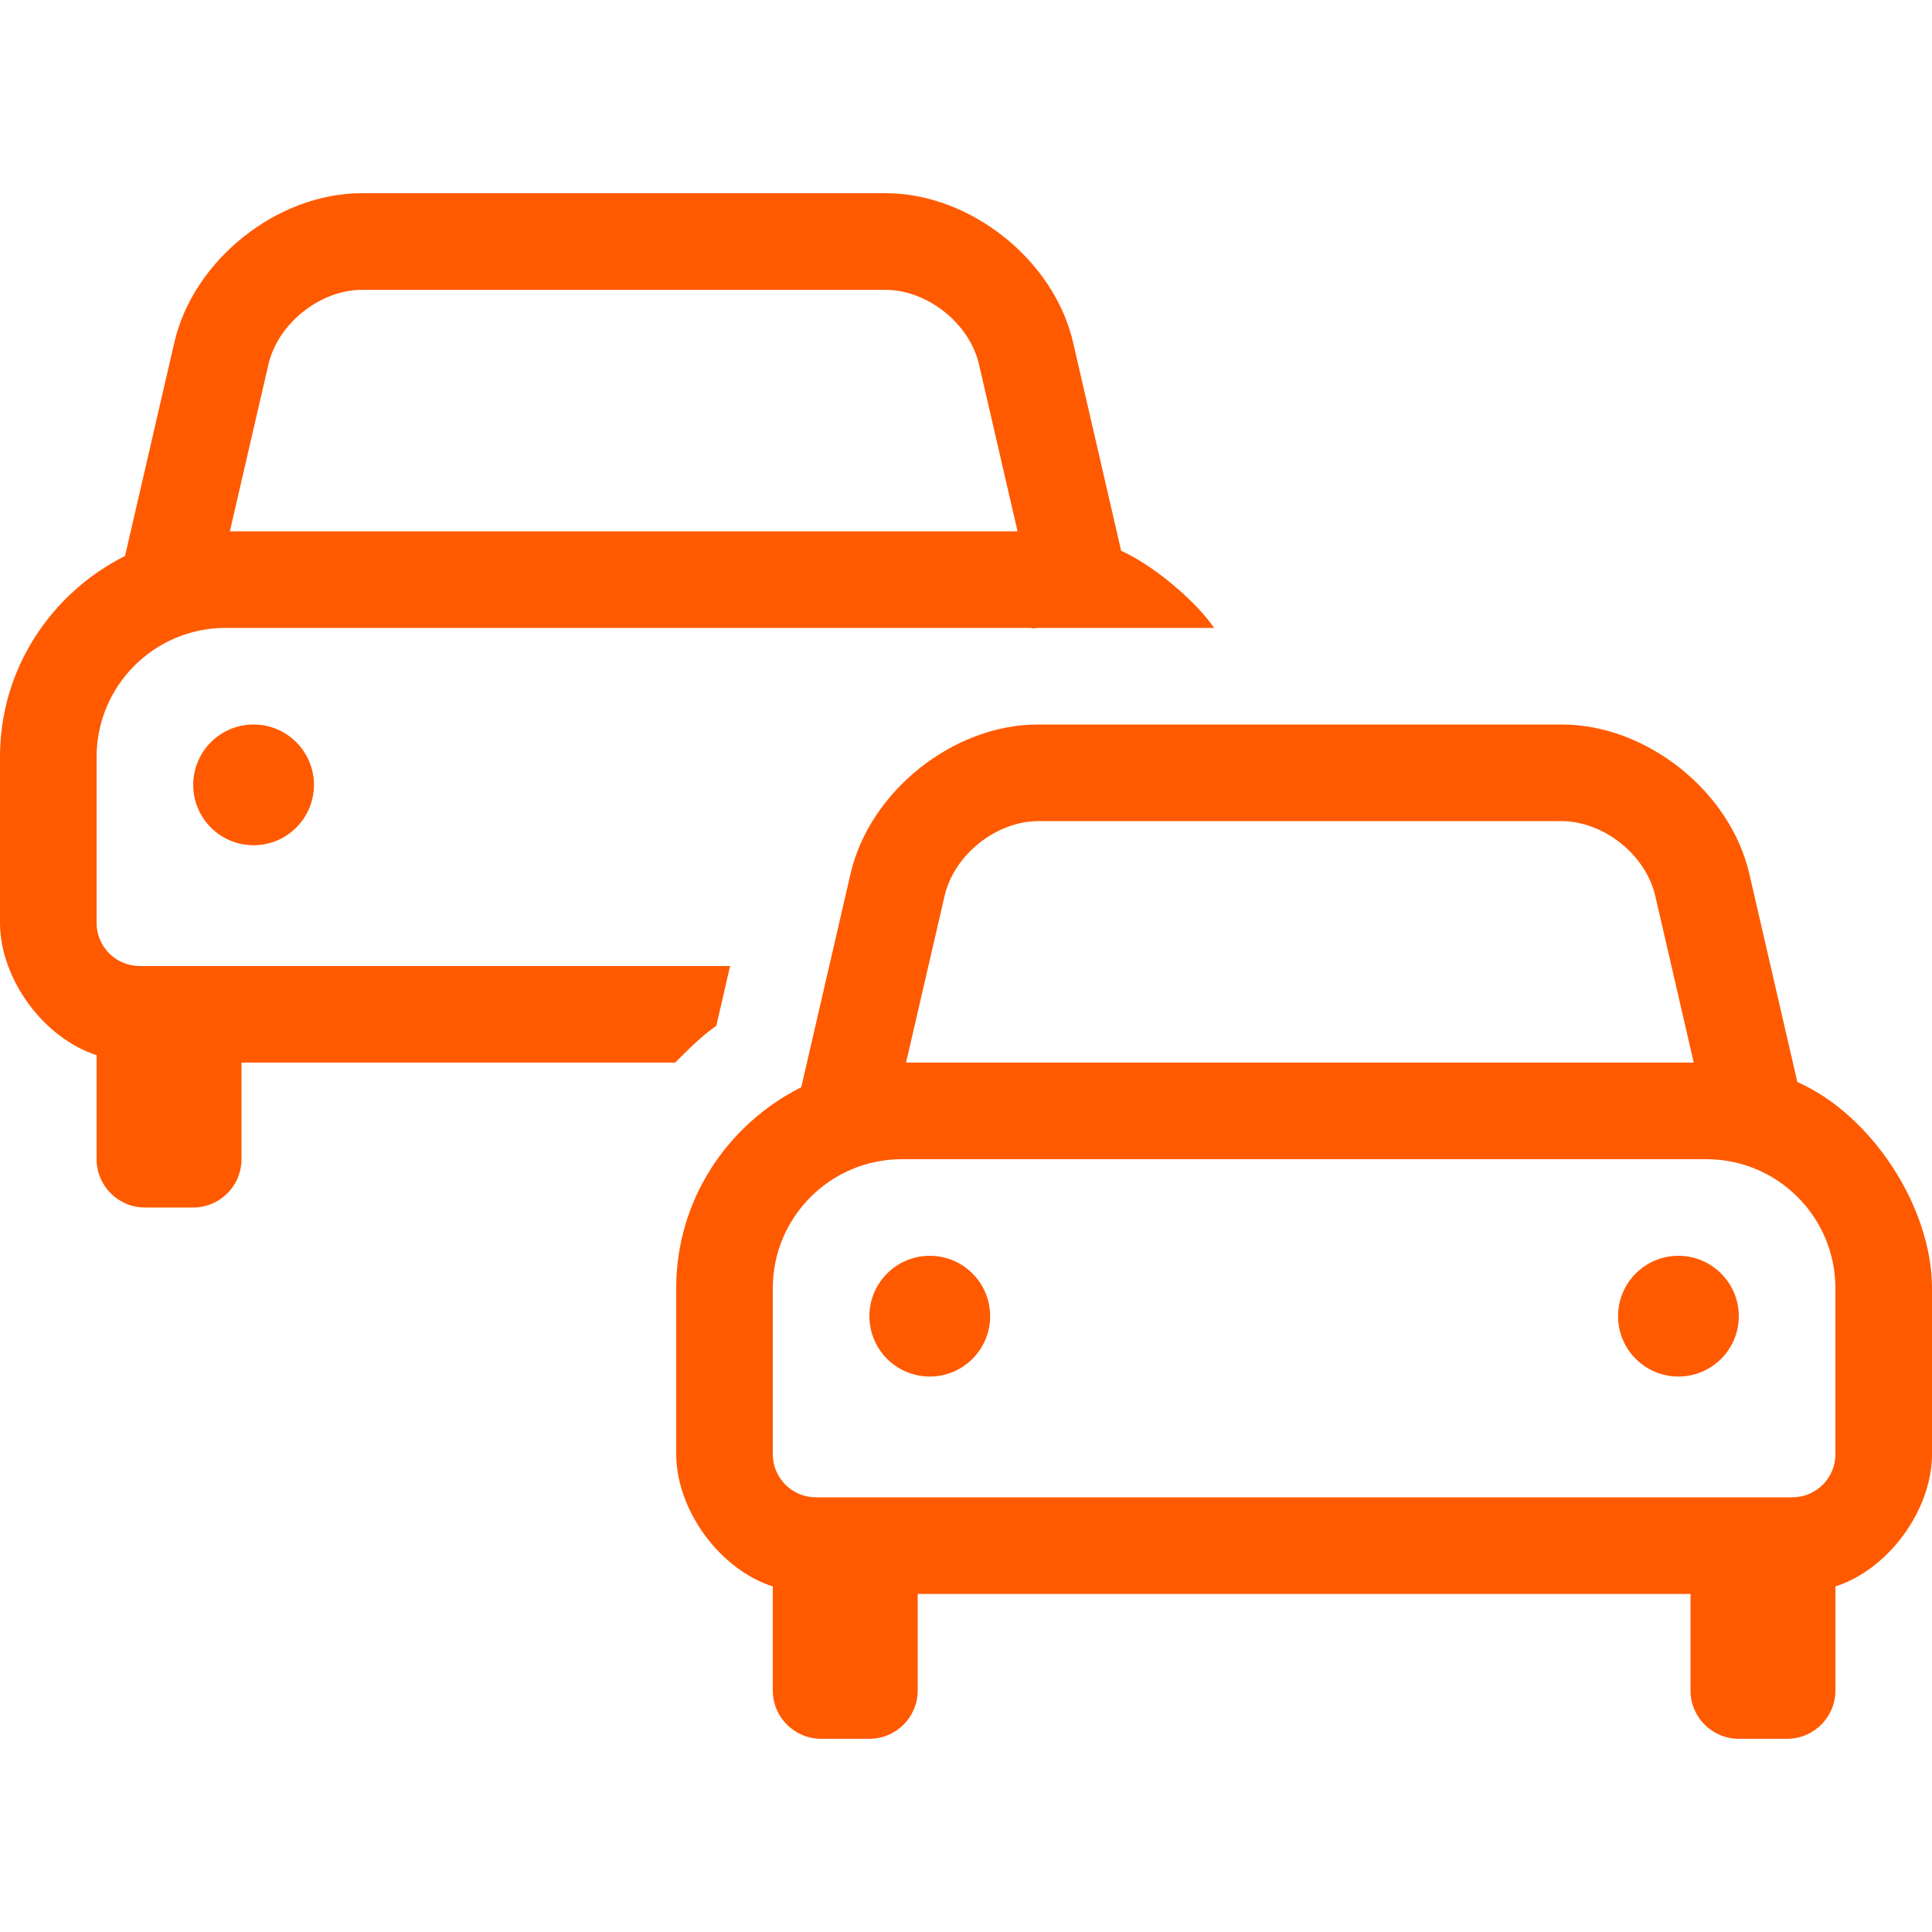 <?xml version="1.0" encoding="UTF-8"?>
<svg width="40px" height="40px" viewBox="0 0 40 40" version="1.1" xmlns="http://www.w3.org/2000/svg" xmlns:xlink="http://www.w3.org/1999/xlink">
    <title>4 - o</title>
    <g id="Page-1" stroke="none" stroke-width="1" fill="none" fill-rule="evenodd">
        <g id="Group-28">
            <rect id="Rectangle-Copy-10" x="0" y="0" width="40" height="40"></rect>
            <path d="M4,25 C4.552,25 5,24.552 5,24 L5,22 L13.978,22 C14.247,21.732 14.514,21.459 14.831,21.237 L15.116,20 L2.889,20 C2.399,19.999 2.001,19.601 2,19.111 L2,15.667 C2.002,14.196 3.196,13.002 4.667,13 L21.333,13 L21.384,13.01 L21.384,13.01 C21.424,13.01 21.463,13 21.504,13 L25.138,13 C24.728,12.412 23.866,11.697 23.212,11.403 L22.22,7.101 C21.832,5.389 20.092,4 18.337,4 L7.489,4 C5.734,4 3.995,5.389 3.607,7.101 L2.589,11.51 C1.062,12.278 0,13.843 0,15.667 L0,19.111 C0.004,20.267 0.9,21.492 2,21.846 L2,24 C2,24.552 2.448,25 3,25 L4,25 Z M21.067,11 L4.759,11 L5.556,7.551 C5.753,6.695 6.626,6 7.504,6 L18.322,6 C19.201,6 20.074,6.695 20.271,7.551 L21.067,11 Z M5.25,17.5 C5.94,17.5 6.5,16.94 6.5,16.25 C6.5,15.56 5.94,15 5.25,15 C4.56,15 4,15.56 4,16.25 C4,16.94 4.56,17.5 5.25,17.5 Z M18,36 C18.552,36 19,35.552 19,35 L19,33 L35,33 L35,35 C35,35.552 35.448,36 36,36 L37,36 C37.552,36 38,35.552 38,35 L38,32.846 C39.1,32.492 39.996,31.267 40,30.111 L40,26.667 C39.997,24.989 38.748,23.079 37.212,22.402 L36.22,18.101 C35.832,16.389 34.092,15 32.337,15 L21.489,15 C19.734,15 17.995,16.389 17.607,18.101 L16.589,22.51 C15.062,23.277 14,24.843 14,26.667 L14,30.111 C14.004,31.267 14.9,32.492 16,32.846 L16,35 C16,35.552 16.448,36 17,36 L18,36 Z M35.067,22 L18.759,22 L19.556,18.551 C19.753,17.695 20.626,17 21.504,17 L32.322,17 C33.201,17 34.074,17.695 34.271,18.551 L35.067,22 Z M37.111,31 L16.889,31 C16.399,30.999 16.001,30.601 16,30.111 L16,26.667 C16.002,25.196 17.196,24.002 18.667,24 L35.333,24 C36.803,24.002 37.998,25.196 38,26.667 L38,30.111 C37.999,30.601 37.601,30.999 37.111,31 Z M19.25,28.5 C19.94,28.5 20.5,27.94 20.5,27.25 C20.5,26.56 19.94,26 19.25,26 C18.56,26 18,26.56 18,27.25 C18,27.94 18.56,28.5 19.25,28.5 Z M34.75,28.5 C35.44,28.5 36,27.94 36,27.25 C36,26.56 35.44,26 34.75,26 C34.06,26 33.5,26.56 33.5,27.25 C33.5,27.94 34.06,28.5 34.75,28.5 Z" id="c" fill="#FF5A00" fill-rule="nonzero"></path>
        </g>
    </g>
</svg>